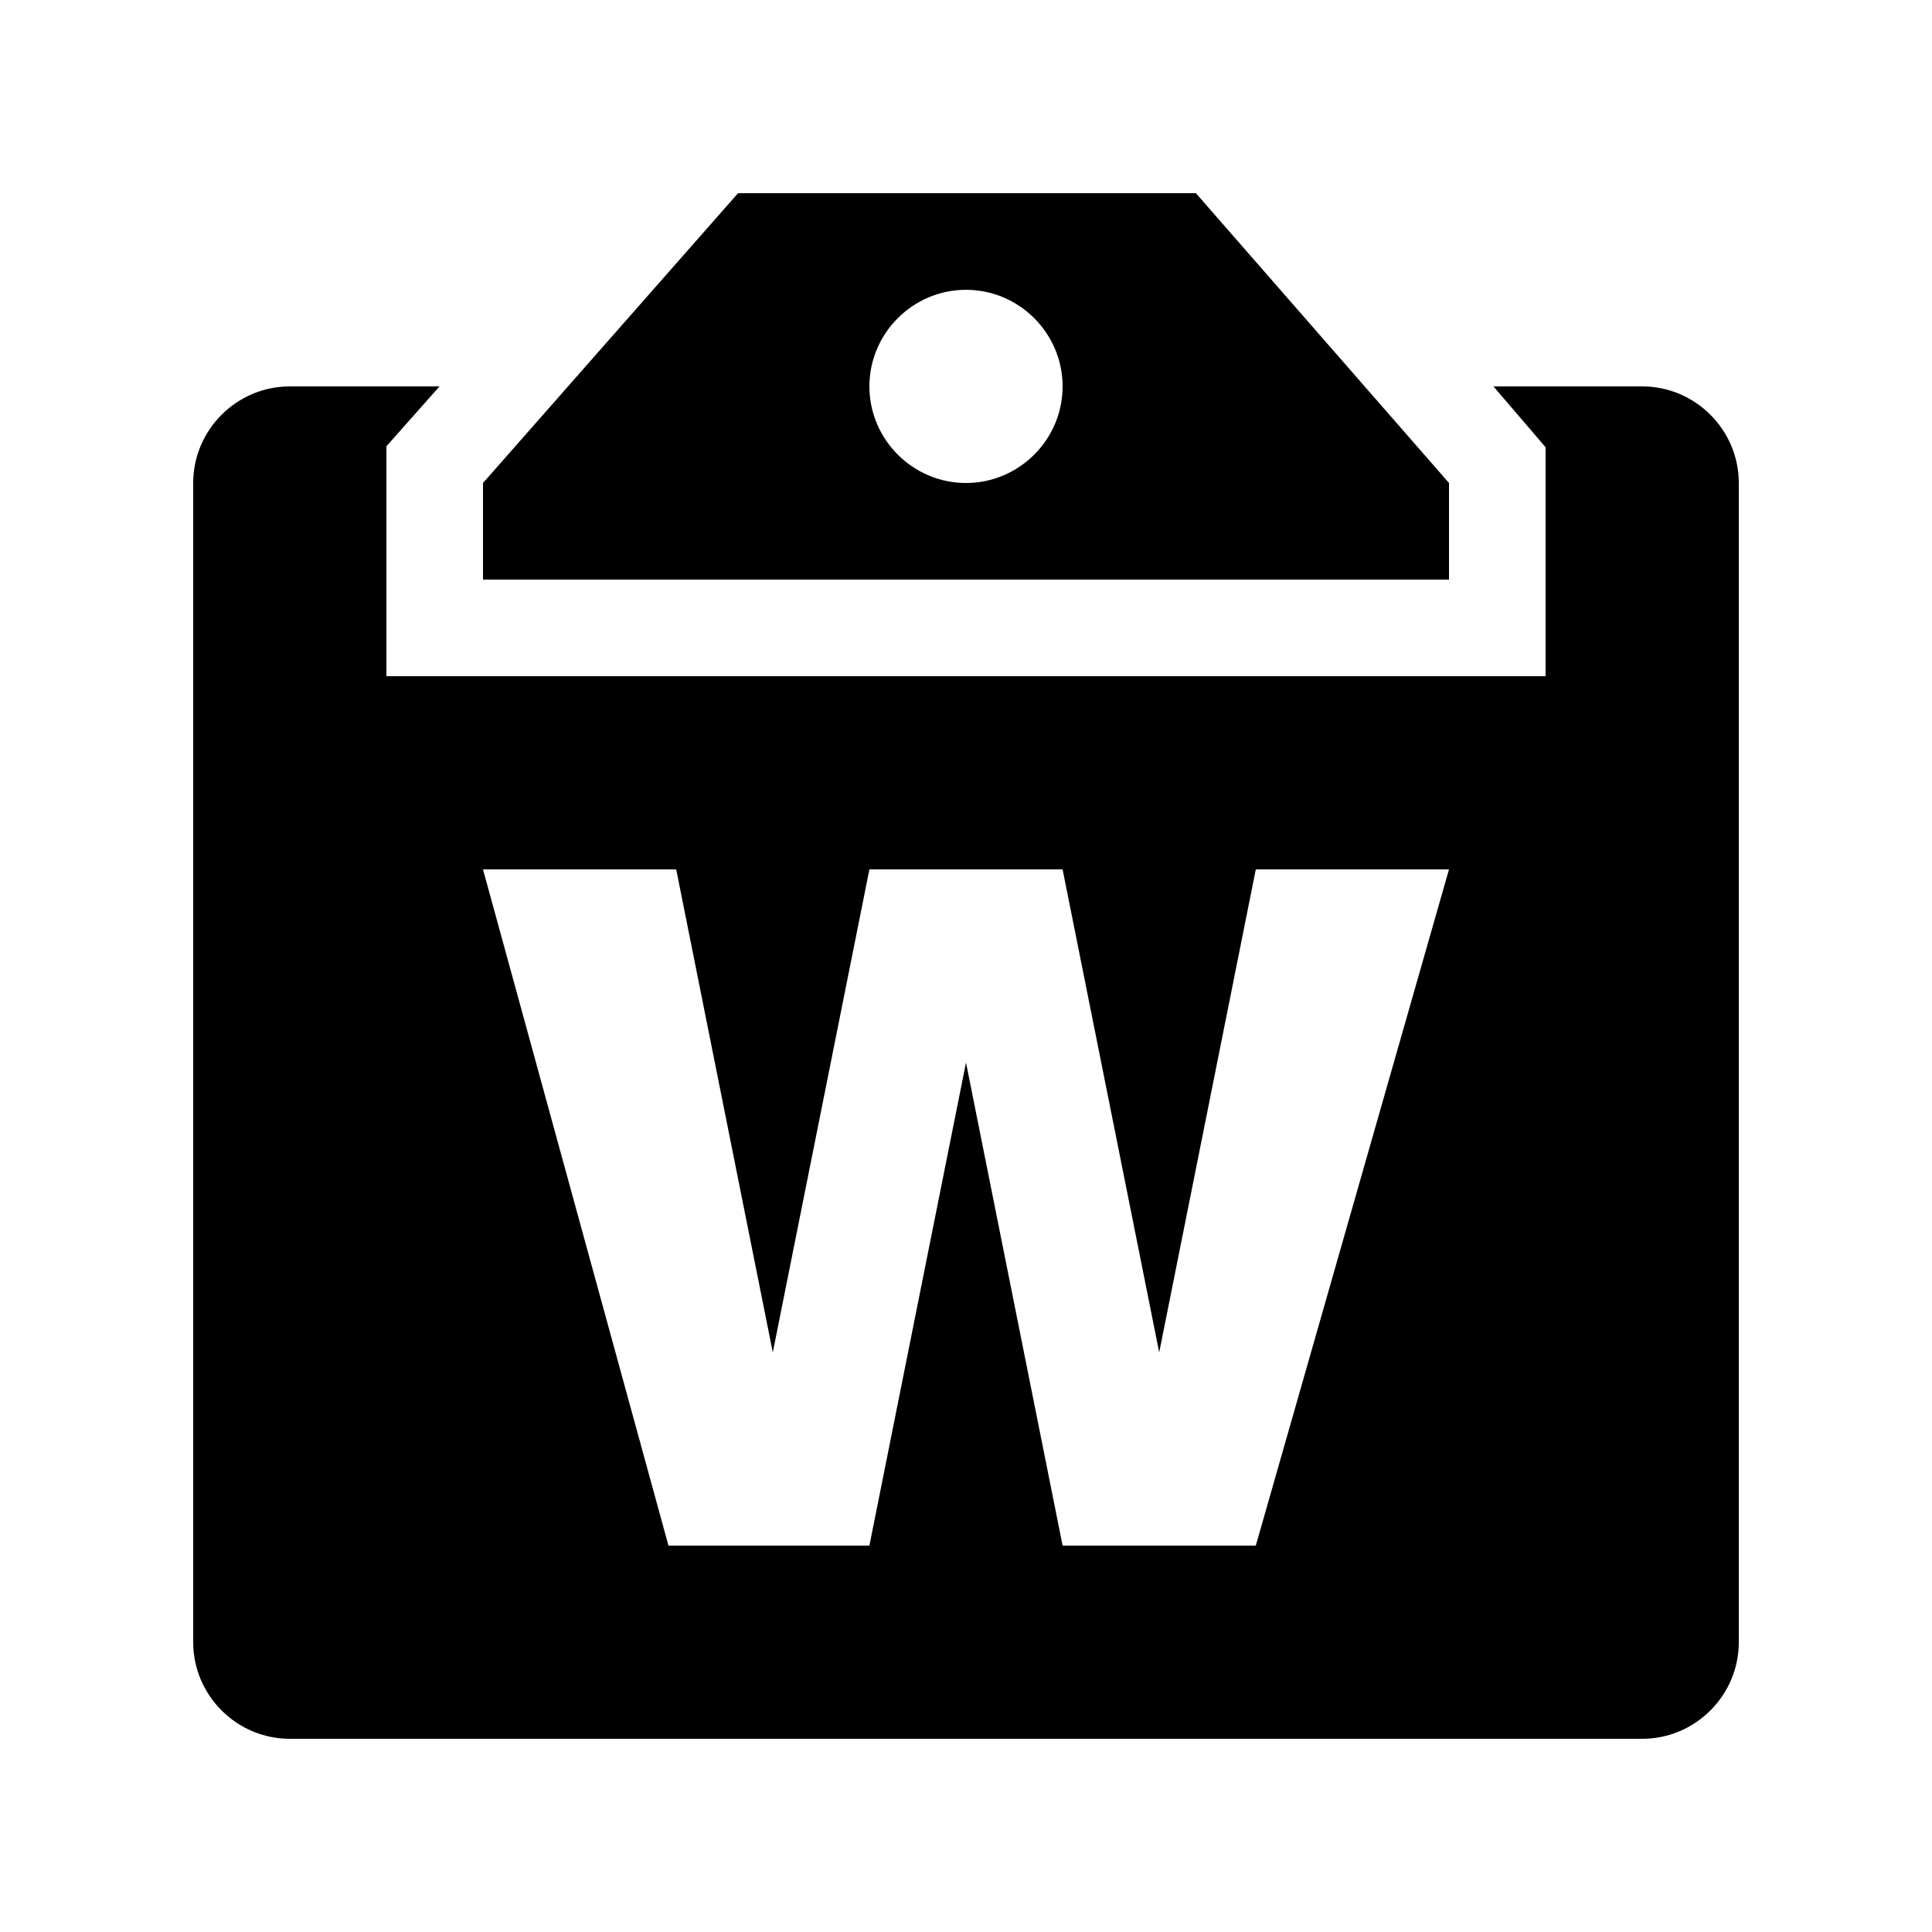 <?xml version="1.0" encoding="utf-8"?>
<svg width="800px" height="800px" viewBox="0 0 20 20" xmlns="http://www.w3.org/2000/svg">
<rect x="0" fill="none" width="20" height="20"/>
<g>
<path d="M12.38 2L15 5v1H5V5l2.64-3h4.74zM10 5c.55 0 1-.45 1-1s-.45-1-1-1-1 .45-1 1 .45 1 1 1zm8 12V5c0-.55-.45-1-1-1h-1.54l.54.63V7H4V4.62L4.55 4H3c-.55 0-1 .45-1 1v12c0 .55.45 1 1 1h14c.55 0 1-.45 1-1zm-3-8l-2 7h-2l-1-5-1 5H6.92L5 9h2l1 5 1-5h2l1 5 1-5h2z"/>
</g>
</svg>